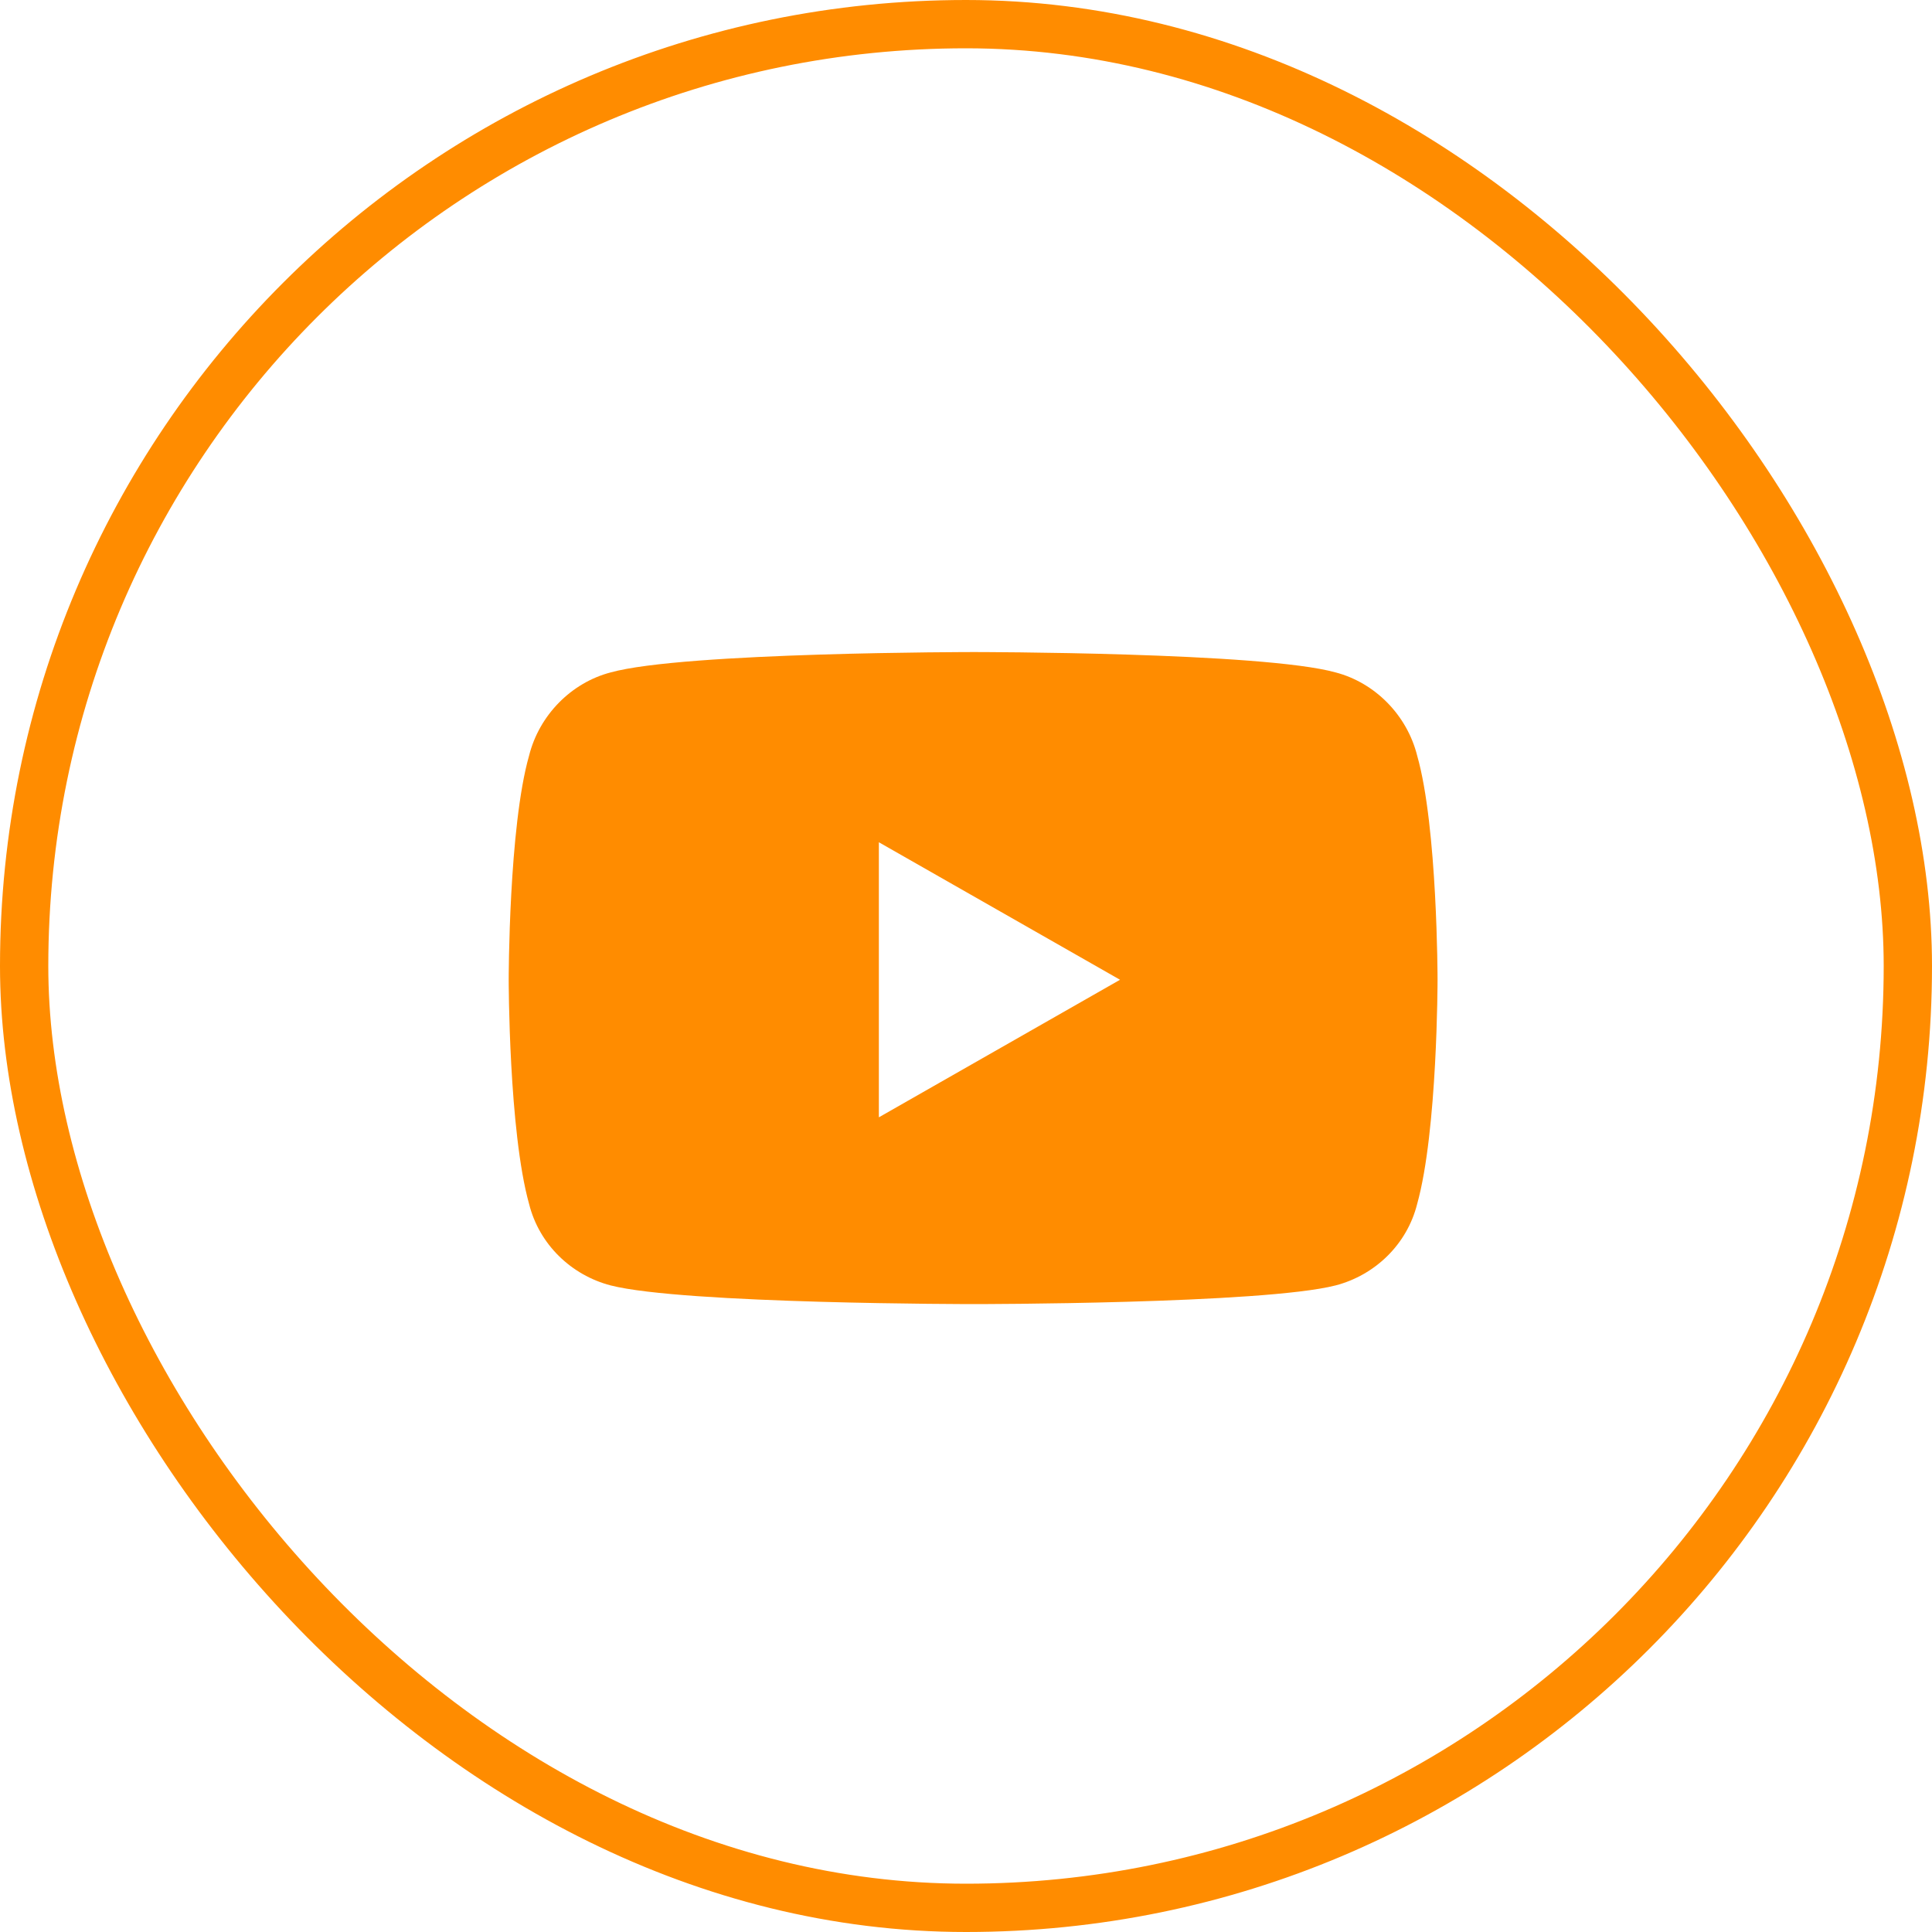 <svg width="40" height="40" viewBox="0 0 40 40" fill="none" xmlns="http://www.w3.org/2000/svg">
<rect x="0.5" y="0.5" width="39" height="39" rx="19.5" stroke="#FF8C00"/>
<path d="M29.341 15.645C29.763 17.121 29.763 20.285 29.763 20.285C29.763 20.285 29.763 23.414 29.341 24.926C29.13 25.77 28.462 26.402 27.653 26.613C26.142 27 20.165 27 20.165 27C20.165 27 14.153 27 12.642 26.613C11.833 26.402 11.165 25.77 10.954 24.926C10.532 23.414 10.532 20.285 10.532 20.285C10.532 20.285 10.532 17.121 10.954 15.645C11.165 14.801 11.833 14.133 12.642 13.922C14.153 13.5 20.165 13.5 20.165 13.5C20.165 13.5 26.142 13.5 27.653 13.922C28.462 14.133 29.13 14.801 29.341 15.645ZM18.196 23.133L23.189 20.285L18.196 17.438V23.133Z" fill="#FF8C00"/>
<a href="https://www.figma.com/design/9NQjYNCUzMfGkcTZLAWFng?node-id=1-2">
<rect fill="black" fill-opacity="0" x="0.16" y="-1.35" width="20.25" height="20.7"/>
</a>
</svg>
